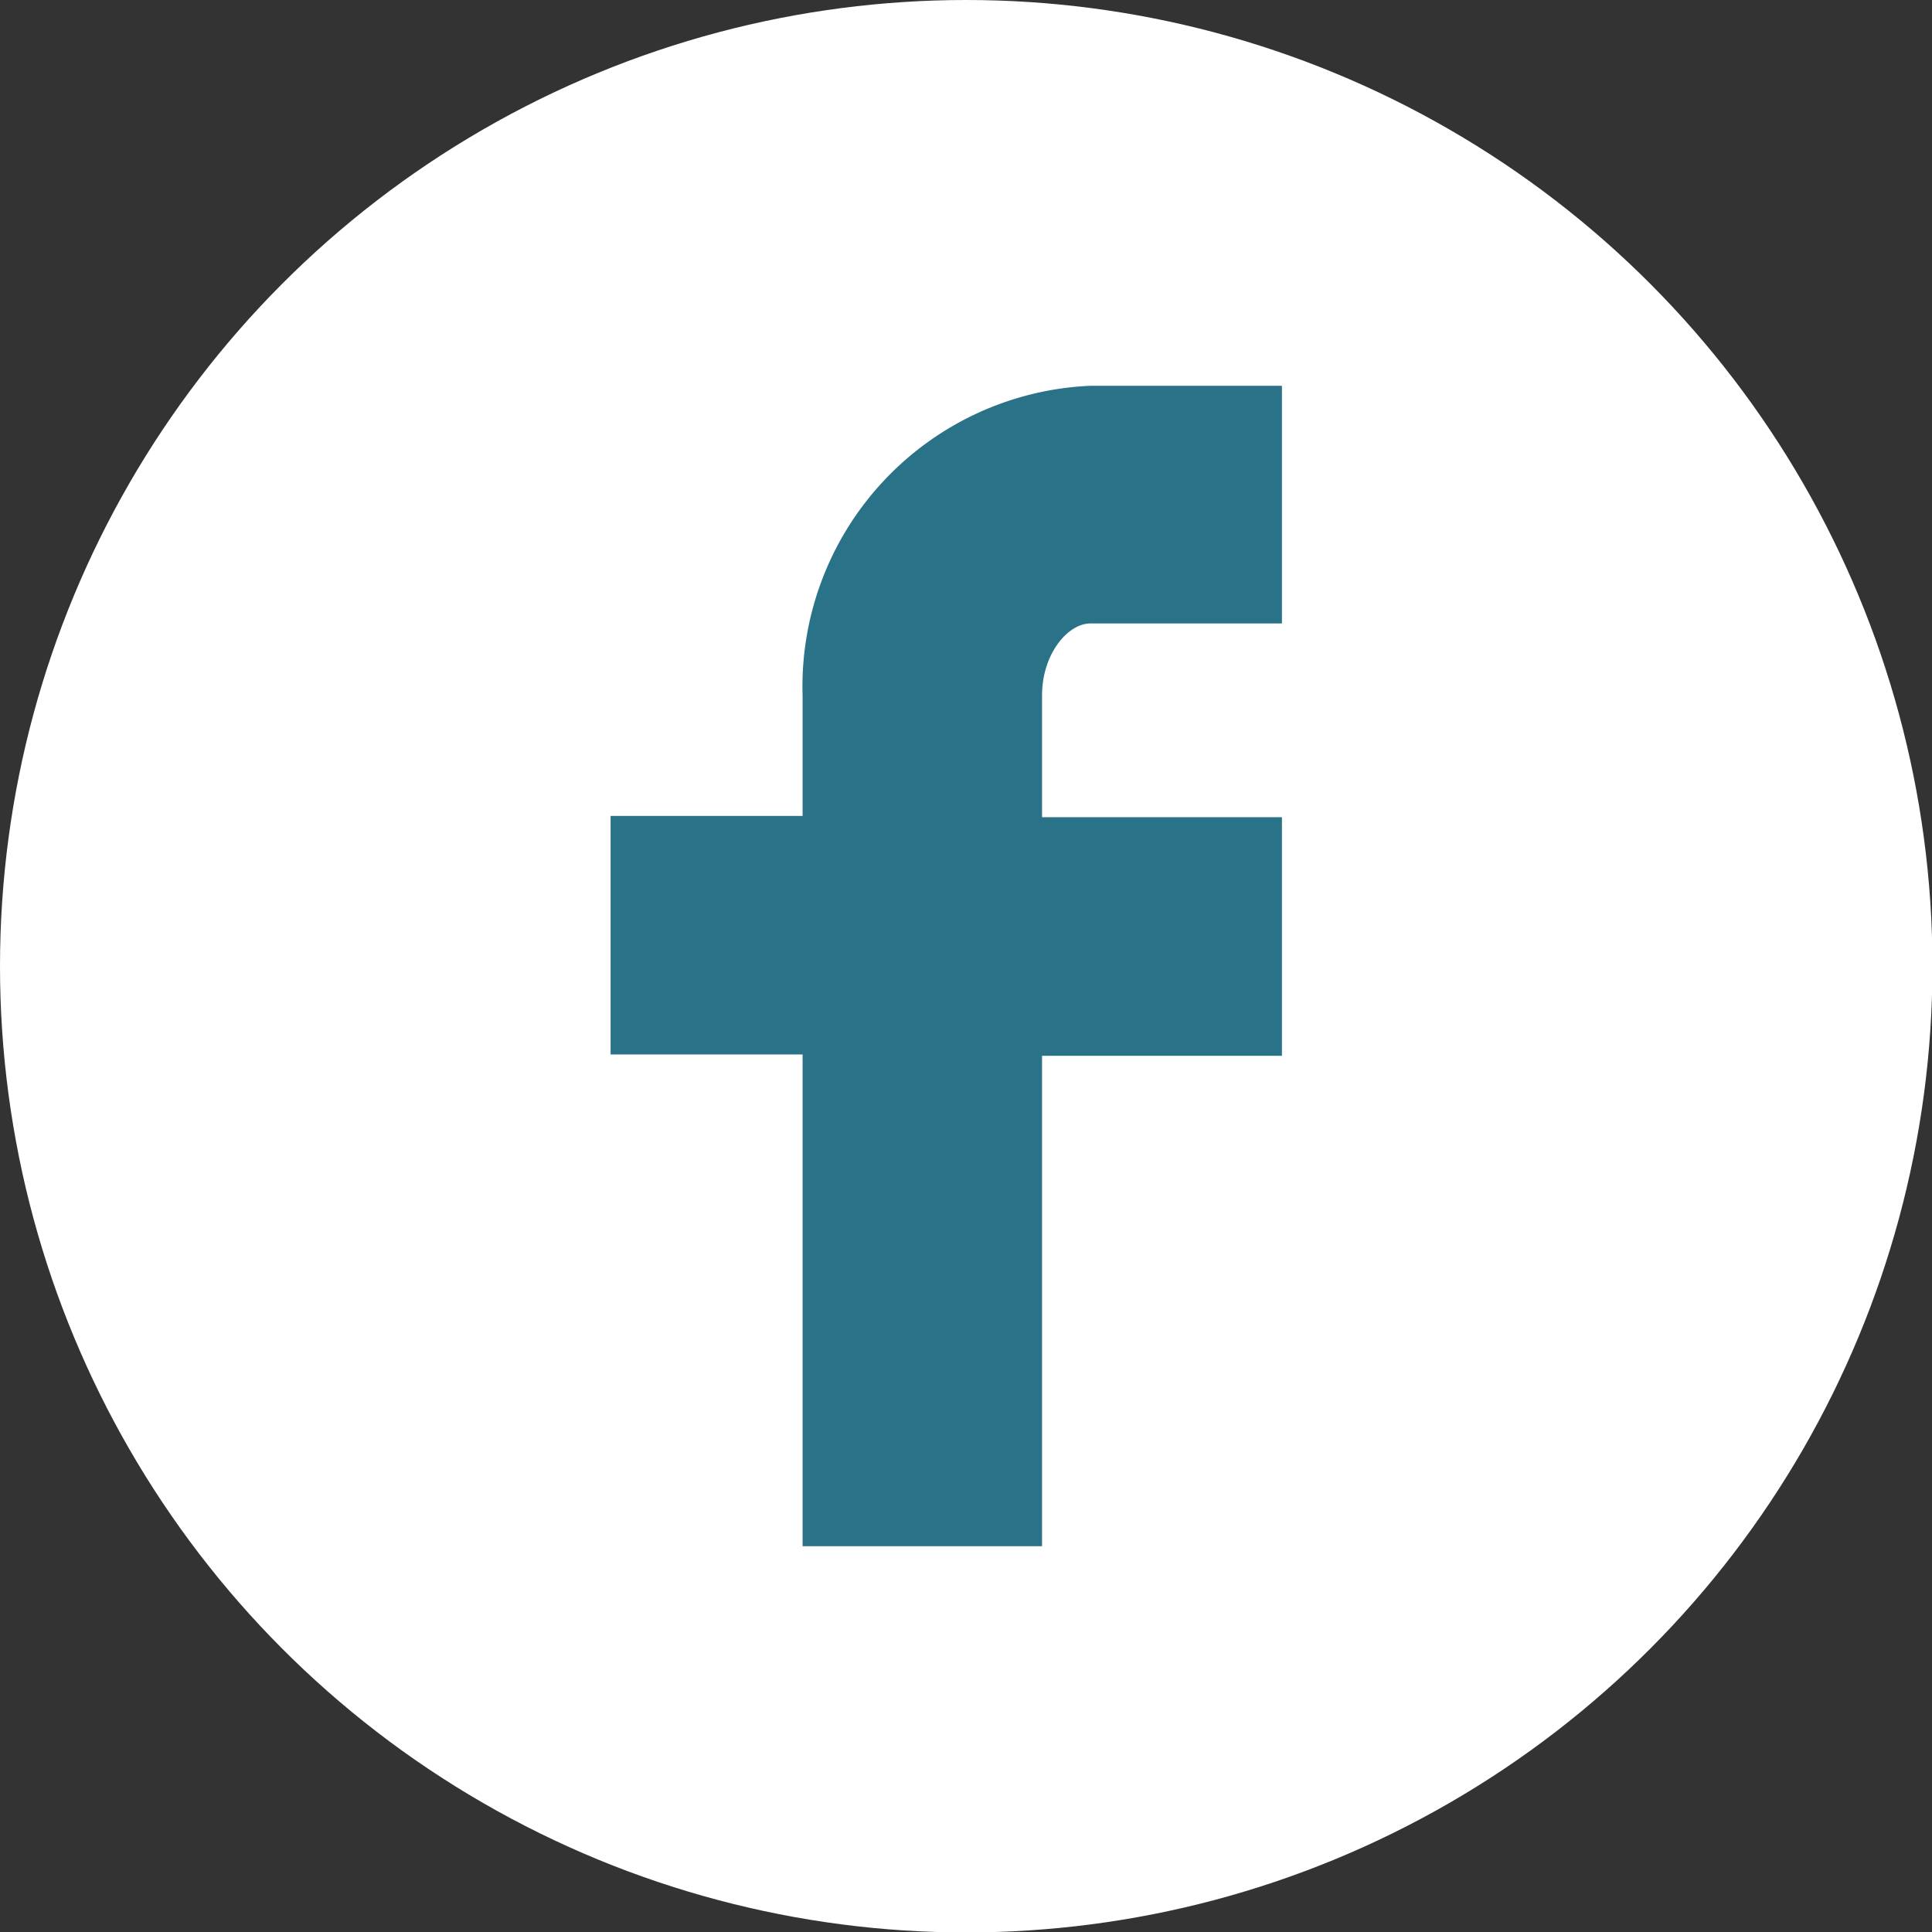 <svg xmlns="http://www.w3.org/2000/svg" viewBox="0 0 43.57 43.57"><rect x="0" y="0" width="43.57" height="43.57" fill="#333333" stroke="none"/><defs><style>.cls-1{fill:#fff;}.cls-2{fill:#2a7288;}</style></defs><g id="Layer_2" data-name="Layer 2"><g id="Ebene_1" data-name="Ebene 1"><circle class="cls-1" cx="21.79" cy="21.79" r="21.79"/><path class="cls-2" d="M24.59,14.06h4.32V8.7H24.59a6.79,6.79,0,0,0-6.49,7v2.7H13.77v5.38H18.1V34.87h5.4V23.81h5.41V18.43H23.5V15.68c0-.93.58-1.62,1.09-1.62Z"/></g></g></svg>